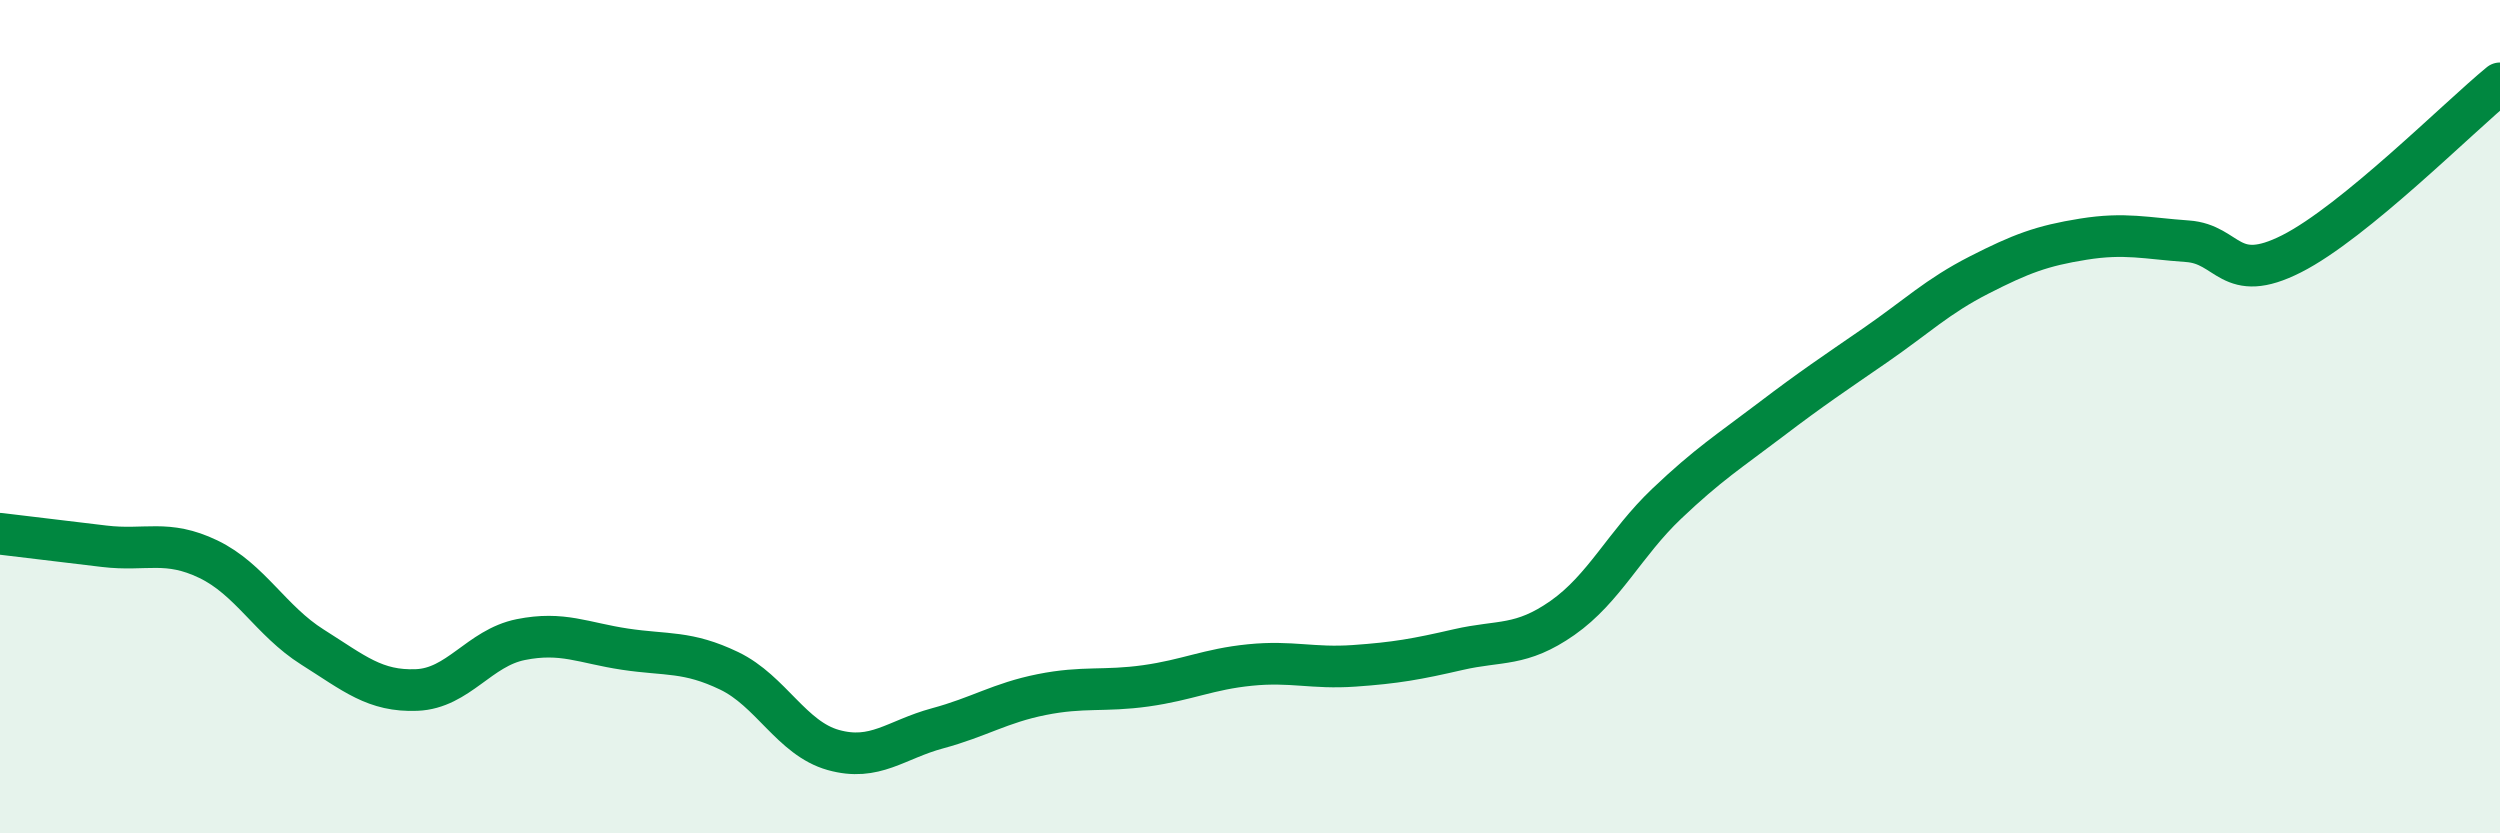 
    <svg width="60" height="20" viewBox="0 0 60 20" xmlns="http://www.w3.org/2000/svg">
      <path
        d="M 0,12.81 C 0.5,12.87 1.5,12.99 2.5,13.11 C 3.5,13.23 4,12.94 5,13.42 C 6,13.9 6.5,14.9 7.5,15.53 C 8.5,16.16 9,16.6 10,16.56 C 11,16.52 11.5,15.55 12.5,15.35 C 13.5,15.15 14,15.43 15,15.58 C 16,15.73 16.5,15.62 17.5,16.1 C 18.5,16.58 19,17.72 20,18 C 21,18.28 21.5,17.75 22.5,17.48 C 23.5,17.21 24,16.87 25,16.67 C 26,16.47 26.5,16.6 27.5,16.46 C 28.5,16.32 29,16.06 30,15.96 C 31,15.86 31.5,16.05 32.5,15.98 C 33.5,15.91 34,15.82 35,15.59 C 36,15.36 36.5,15.53 37.5,14.83 C 38.5,14.13 39,13.04 40,12.09 C 41,11.14 41.5,10.83 42.5,10.07 C 43.5,9.31 44,8.98 45,8.29 C 46,7.6 46.5,7.11 47.5,6.6 C 48.5,6.09 49,5.9 50,5.74 C 51,5.58 51.5,5.72 52.5,5.79 C 53.5,5.86 53.5,6.85 55,6.09 C 56.5,5.33 59,2.82 60,2L60 20L0 20Z"
        fill="#008740"
        opacity="0.1"
        stroke-linecap="round"
        stroke-linejoin="round"
      />
      <path
        d="M 0,12.81 C 0.5,12.87 1.5,12.99 2.5,13.11 C 3.5,13.23 4,12.94 5,13.42 C 6,13.9 6.5,14.9 7.5,15.53 C 8.5,16.16 9,16.6 10,16.56 C 11,16.52 11.5,15.55 12.5,15.35 C 13.5,15.15 14,15.43 15,15.58 C 16,15.73 16.5,15.62 17.5,16.1 C 18.5,16.58 19,17.72 20,18 C 21,18.28 21.5,17.75 22.5,17.48 C 23.5,17.21 24,16.87 25,16.67 C 26,16.47 26.5,16.6 27.5,16.46 C 28.5,16.32 29,16.06 30,15.96 C 31,15.86 31.5,16.05 32.5,15.98 C 33.5,15.91 34,15.82 35,15.59 C 36,15.36 36.5,15.53 37.5,14.83 C 38.5,14.13 39,13.04 40,12.09 C 41,11.14 41.5,10.83 42.5,10.07 C 43.5,9.31 44,8.98 45,8.29 C 46,7.6 46.5,7.11 47.5,6.6 C 48.5,6.09 49,5.9 50,5.74 C 51,5.58 51.5,5.72 52.5,5.79 C 53.5,5.86 53.5,6.85 55,6.09 C 56.5,5.33 59,2.82 60,2"
        stroke="#008740"
        stroke-width="1"
        fill="none"
        stroke-linecap="round"
        stroke-linejoin="round"
      />
    </svg>
  